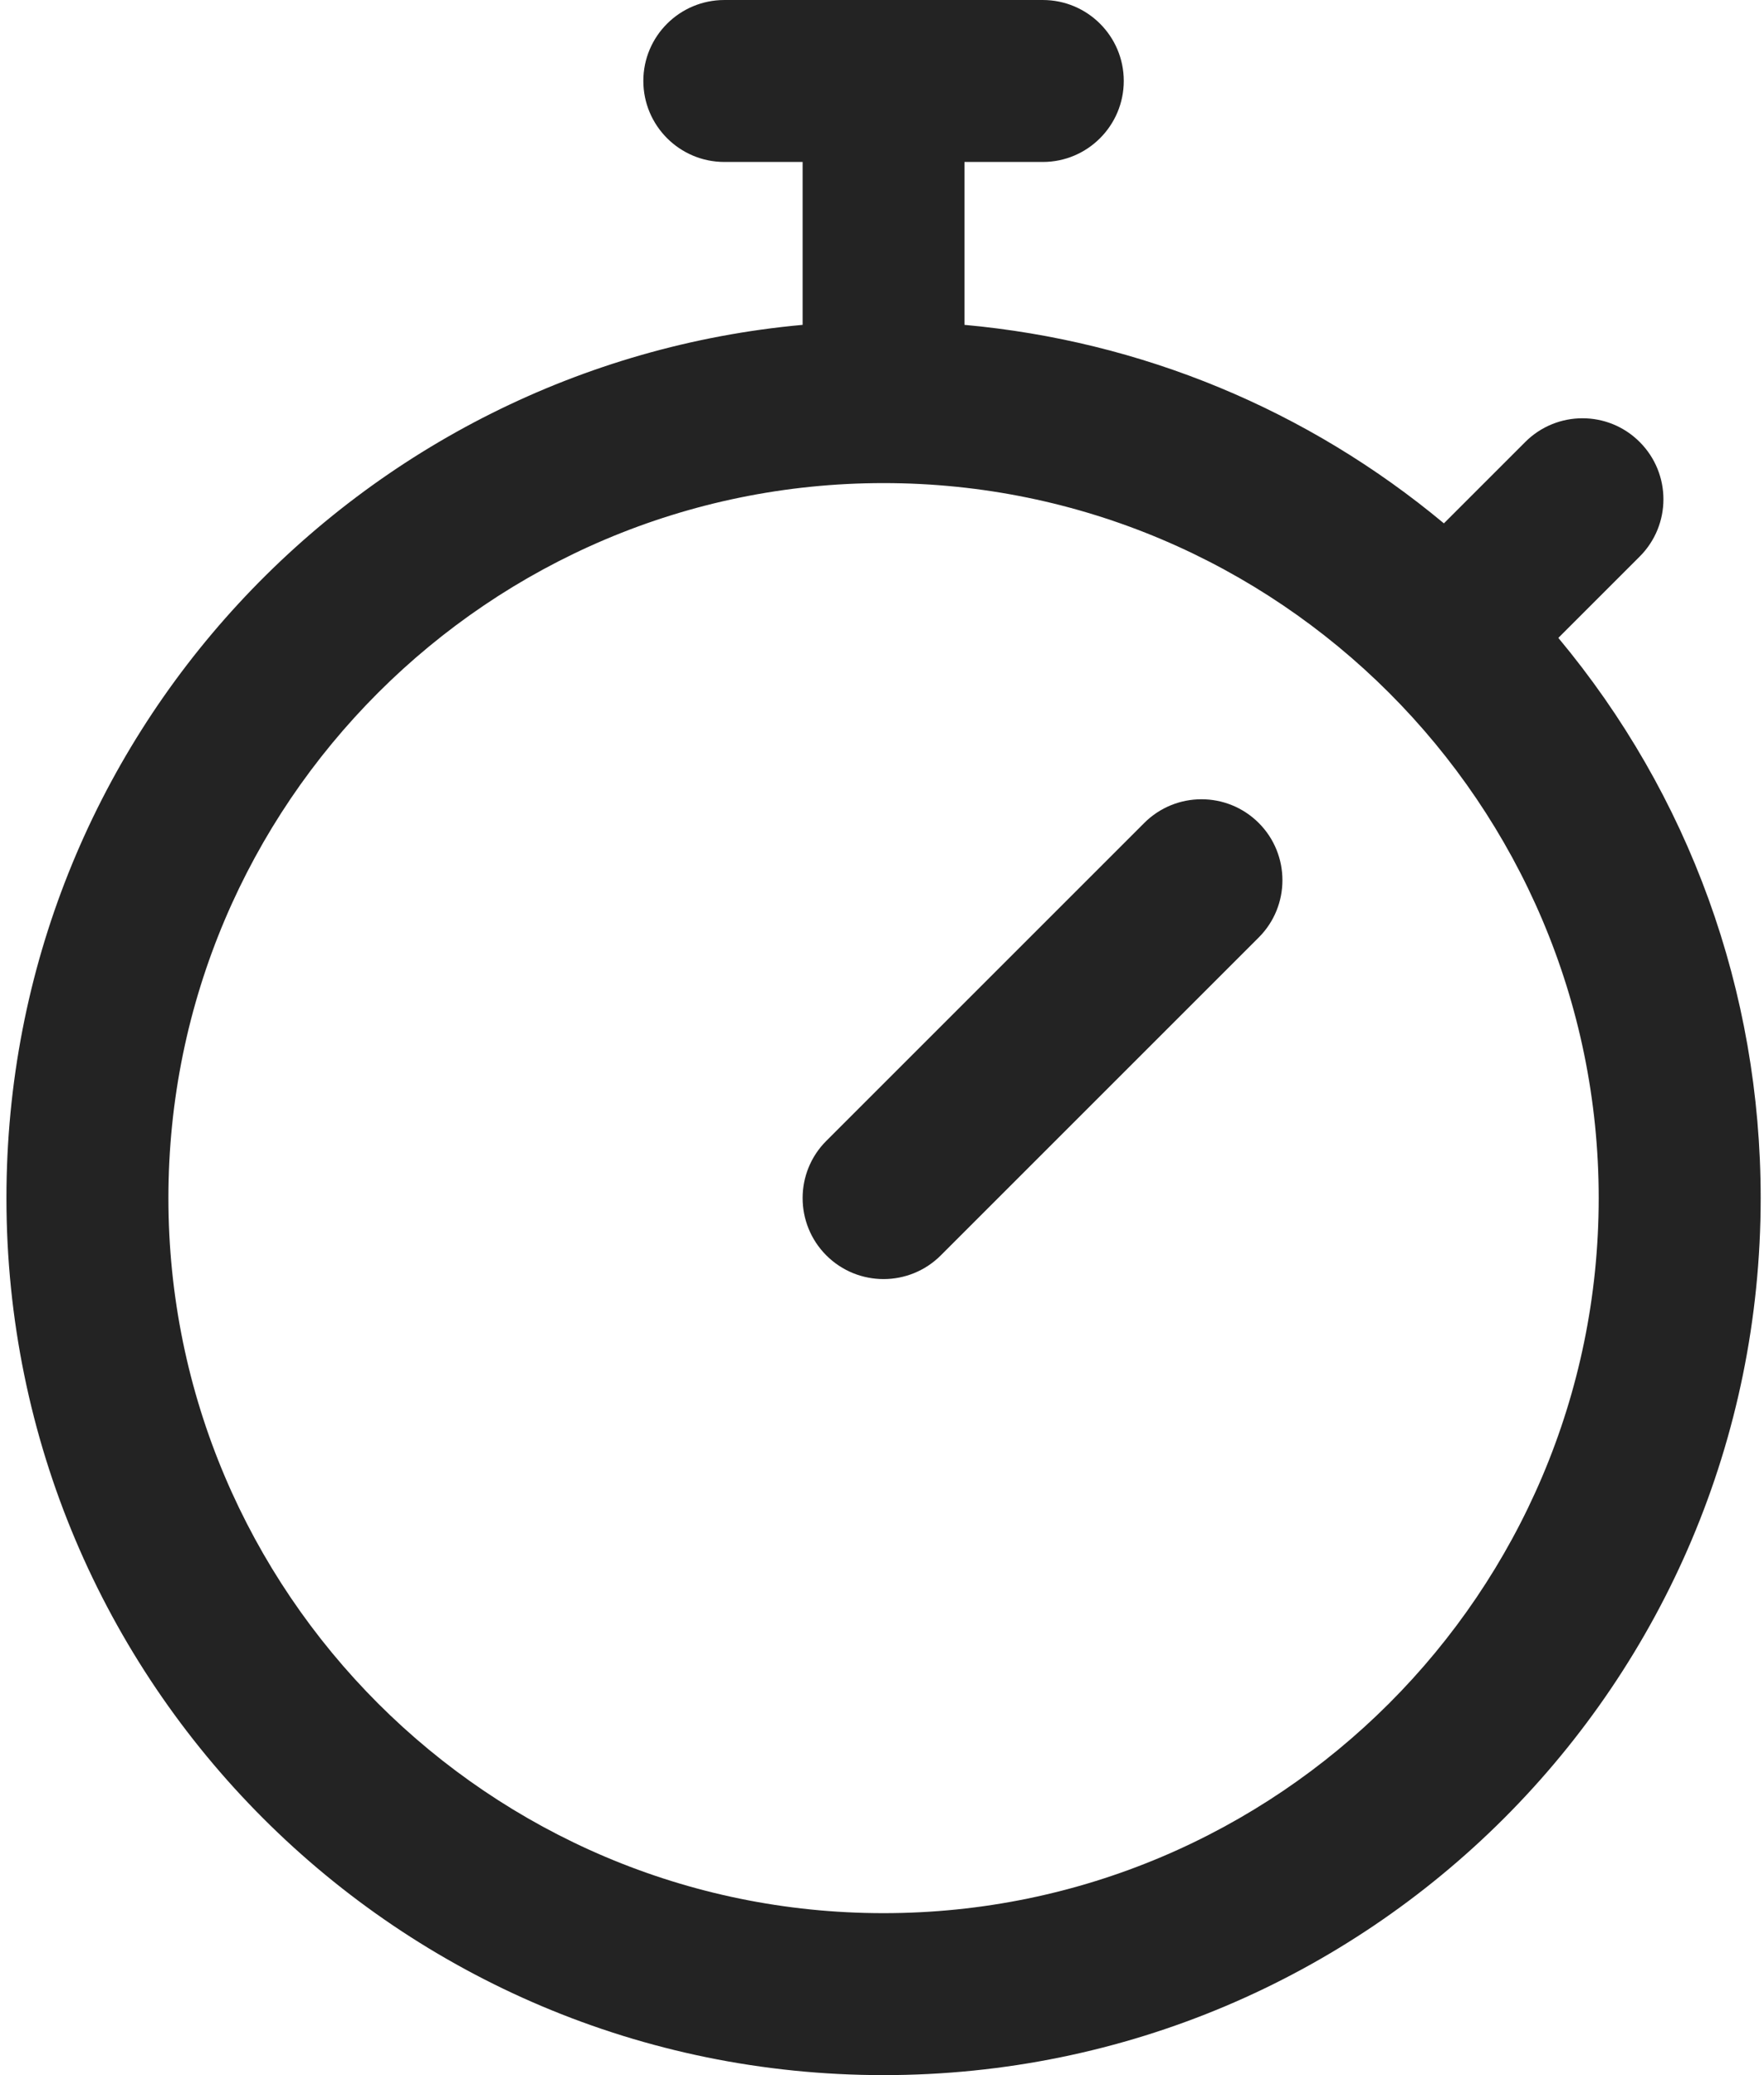 <svg width="17" height="20" viewBox="0 0 17 20" fill="none" xmlns="http://www.w3.org/2000/svg">
  <path d="M15.018 6.148L15.802 5.364C16.107 5.059 16.107 4.565 15.802 4.26C15.498 3.955 15.004 3.955 14.699 4.26L13.915 5.044C12.599 3.948 11.001 3.286 9.295 3.131V1.561H10.05C10.48 1.561 10.83 1.211 10.83 0.78C10.83 0.349 10.48 6.10352e-05 10.05 6.10352e-05H6.981C6.55 6.10352e-05 6.2 0.349 6.2 0.78C6.2 1.211 6.55 1.561 6.981 1.561H7.735V3.131C3.466 3.519 0.062 7.105 0.062 11.547C0.062 16.219 3.843 20 8.515 20C13.187 20 16.968 16.22 16.968 11.547C16.968 9.552 16.28 7.662 15.018 6.148ZM8.515 18.439C4.715 18.439 1.623 15.348 1.623 11.547C1.623 7.747 4.715 4.656 8.515 4.656C12.315 4.656 15.407 7.747 15.407 11.547C15.407 15.348 12.315 18.439 8.515 18.439ZM12.131 7.932C12.435 8.236 12.435 8.731 12.131 9.035L9.067 12.099C8.762 12.404 8.268 12.404 7.963 12.099C7.659 11.794 7.659 11.3 7.963 10.996L11.027 7.932C11.332 7.627 11.826 7.627 12.131 7.932Z" fill="#232323"/>
</svg>
